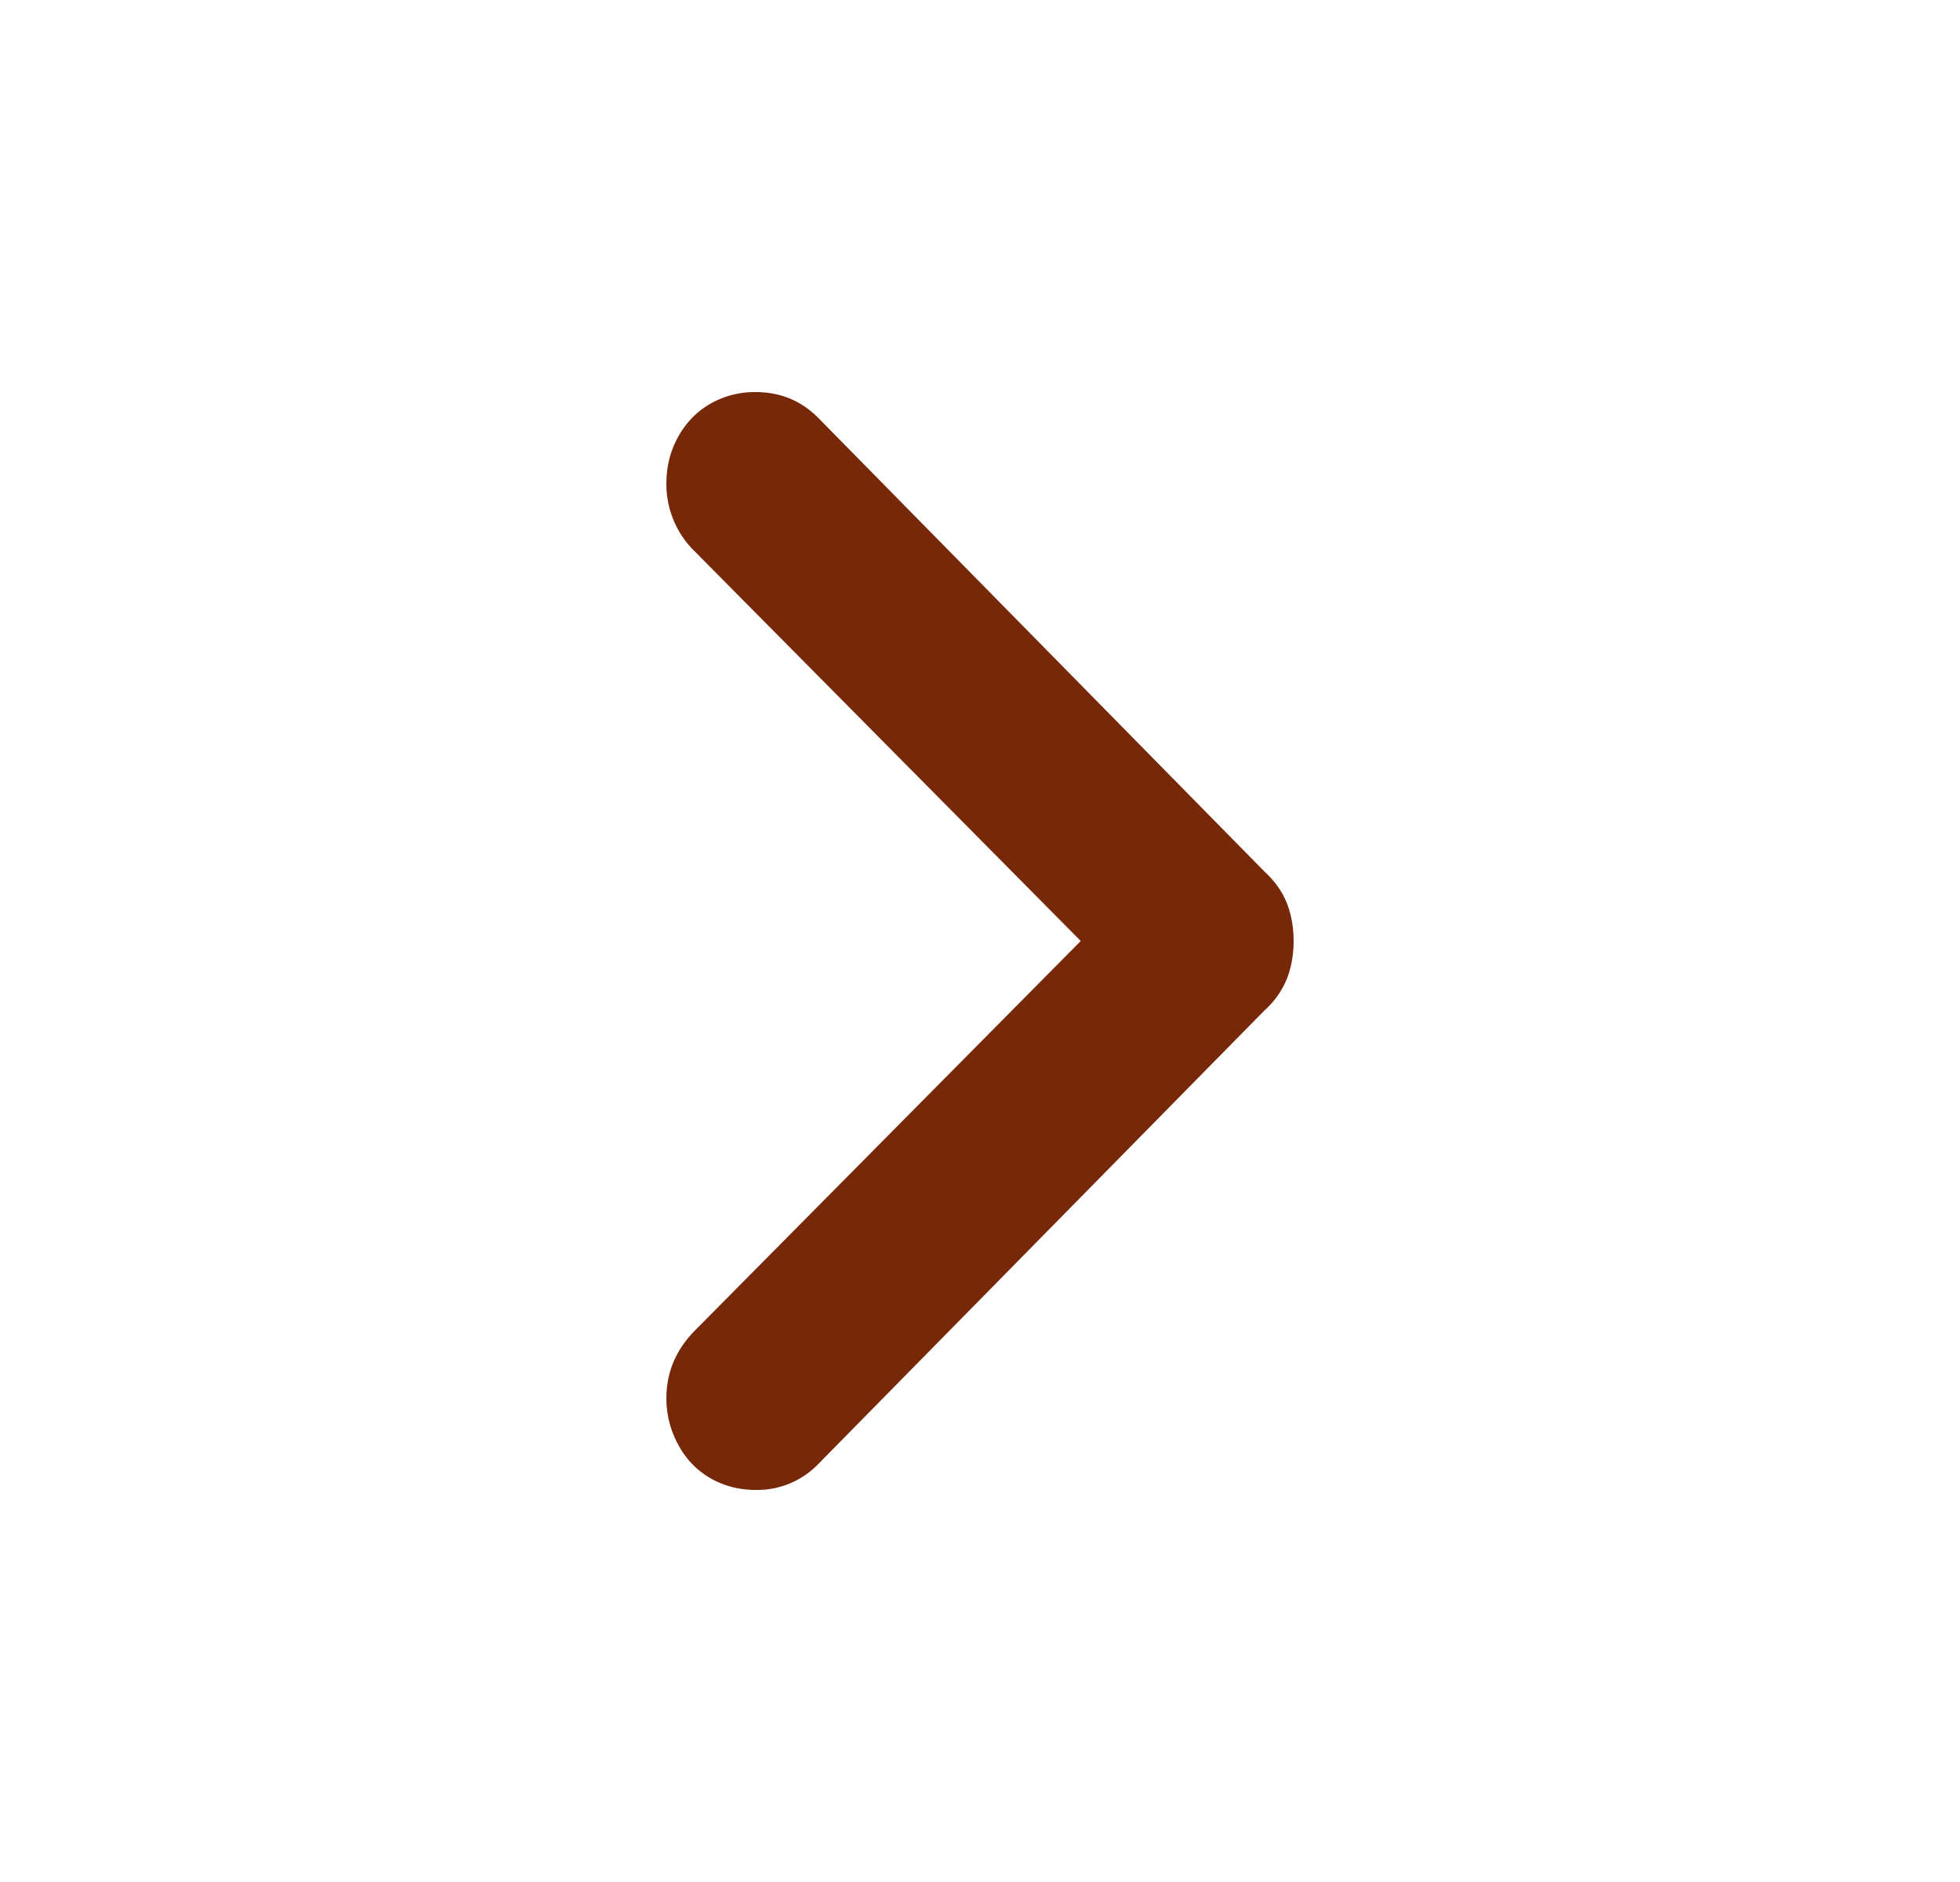 <svg width="25" height="24" viewBox="0 0 25 24" fill="none" xmlns="http://www.w3.org/2000/svg">
    <path d="M9.638 19c-.21 0-.402-.05-.575-.148a1.066 1.066 0 0 1-.41-.425 1.221 1.221 0 0 1-.153-.596c0-.323.116-.606.35-.85L13.785 12 8.849 7.019a1.194 1.194 0 0 1-.349-.85c0-.22.05-.421.152-.602.101-.181.238-.321.411-.42A1.14 1.14 0 0 1 9.638 5c.315 0 .582.11.8.33l5.69 5.784c.136.126.231.262.288.408.056.145.084.305.084.478s-.028.333-.084.478a1.104 1.104 0 0 1-.288.408l-5.69 5.783a1.08 1.08 0 0 1-.8.331z" fill="#762808"/>
</svg>
